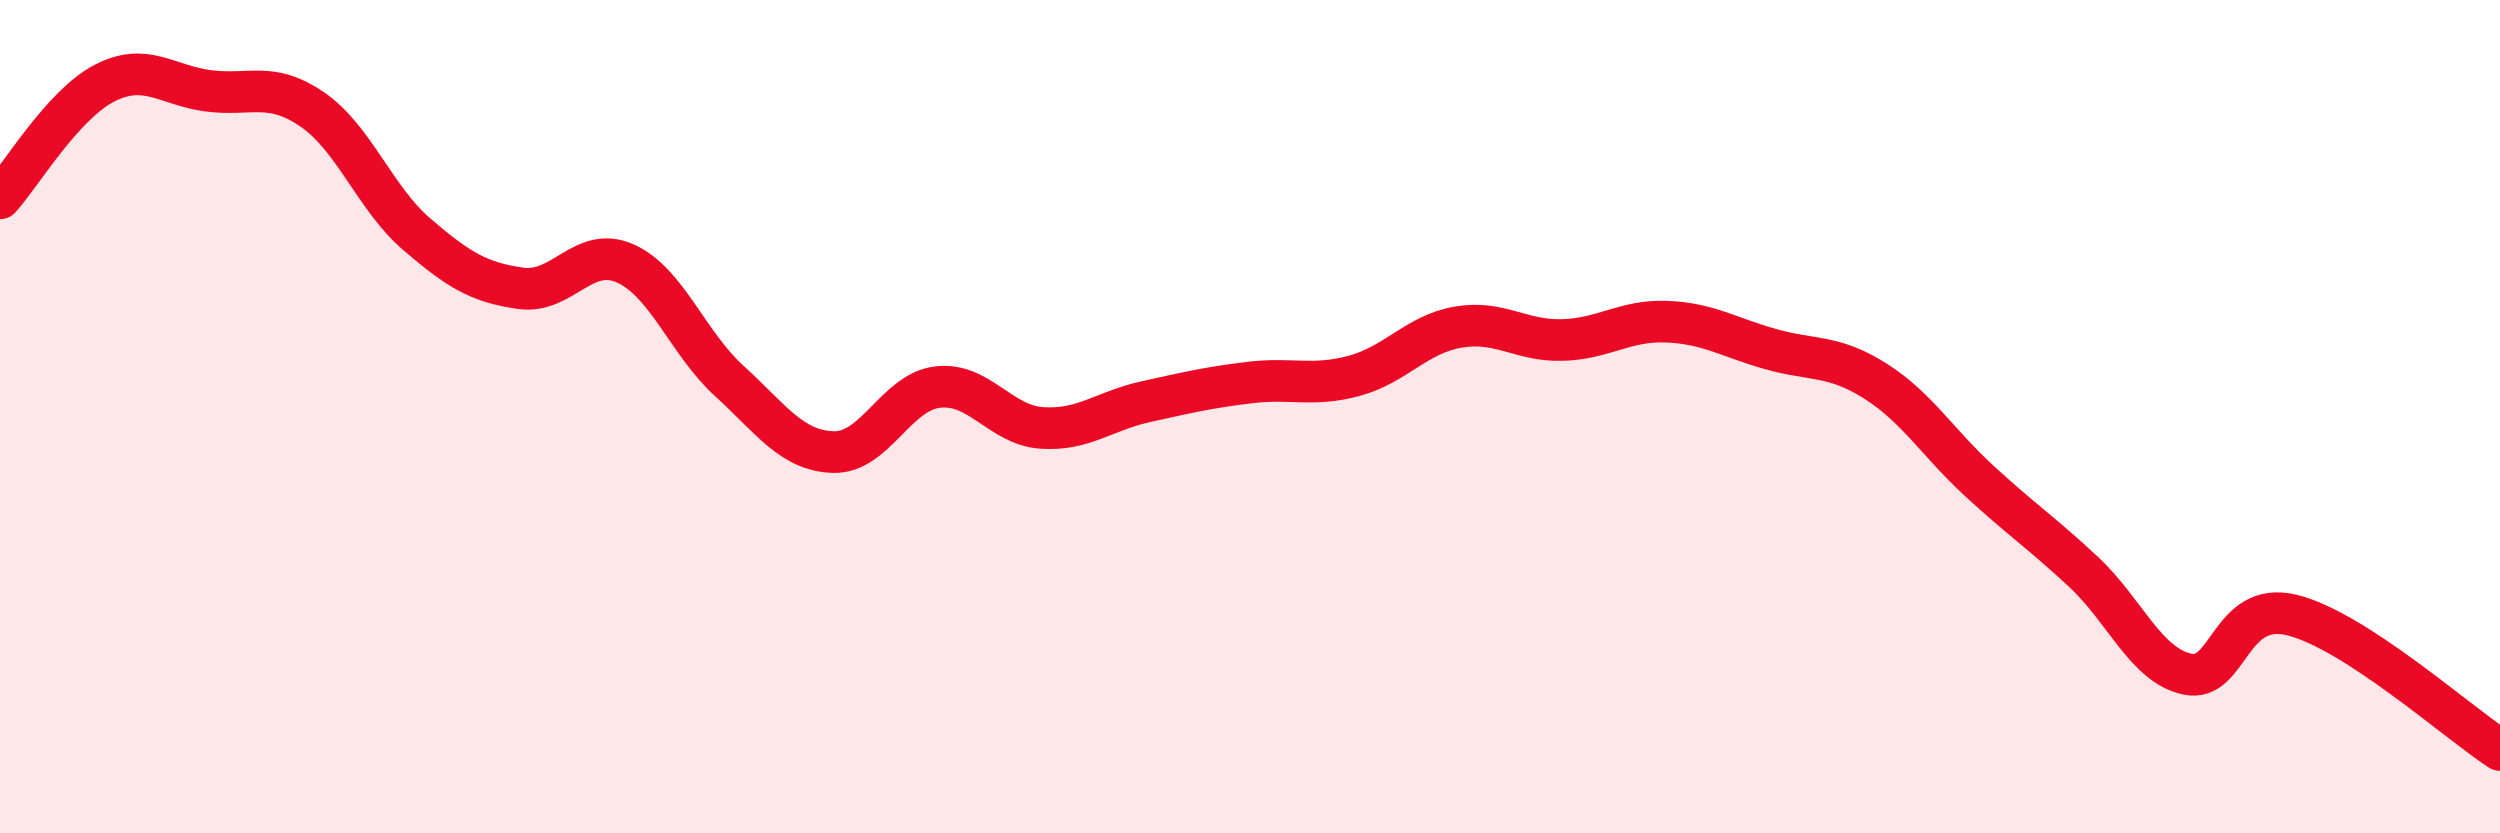 
    <svg width="60" height="20" viewBox="0 0 60 20" xmlns="http://www.w3.org/2000/svg">
      <path
        d="M 0,4.76 C 0.5,4.21 1.5,2.52 2.5,2 C 3.5,1.48 4,2.05 5,2.18 C 6,2.31 6.5,1.94 7.5,2.63 C 8.5,3.32 9,4.76 10,5.62 C 11,6.48 11.5,6.78 12.5,6.92 C 13.5,7.06 14,5.88 15,6.32 C 16,6.76 16.5,8.23 17.5,9.14 C 18.5,10.05 19,10.82 20,10.85 C 21,10.88 21.5,9.41 22.5,9.29 C 23.5,9.17 24,10.2 25,10.27 C 26,10.34 26.5,9.86 27.5,9.64 C 28.5,9.42 29,9.3 30,9.18 C 31,9.06 31.5,9.29 32.5,9.02 C 33.5,8.75 34,8.02 35,7.85 C 36,7.68 36.5,8.19 37.5,8.16 C 38.5,8.13 39,7.68 40,7.72 C 41,7.76 41.5,8.1 42.5,8.38 C 43.5,8.66 44,8.51 45,9.14 C 46,9.77 46.5,10.62 47.5,11.54 C 48.5,12.46 49,12.79 50,13.72 C 51,14.65 51.5,15.97 52.5,16.18 C 53.5,16.39 53.5,14.4 55,14.76 C 56.5,15.12 59,17.35 60,18L60 20L0 20Z"
        fill="#EB0A25"
        opacity="0.1"
        stroke-linecap="round"
        stroke-linejoin="round"
      />
      <path
        d="M 0,4.76 C 0.5,4.21 1.5,2.52 2.5,2 C 3.5,1.48 4,2.05 5,2.18 C 6,2.31 6.5,1.94 7.5,2.63 C 8.5,3.32 9,4.76 10,5.62 C 11,6.48 11.5,6.78 12.5,6.92 C 13.5,7.06 14,5.88 15,6.32 C 16,6.76 16.5,8.23 17.5,9.14 C 18.5,10.05 19,10.82 20,10.85 C 21,10.88 21.5,9.41 22.5,9.29 C 23.5,9.17 24,10.2 25,10.27 C 26,10.34 26.5,9.86 27.5,9.64 C 28.5,9.42 29,9.3 30,9.18 C 31,9.06 31.5,9.29 32.5,9.02 C 33.5,8.75 34,8.02 35,7.85 C 36,7.68 36.5,8.19 37.5,8.16 C 38.5,8.13 39,7.68 40,7.72 C 41,7.76 41.5,8.1 42.5,8.38 C 43.5,8.66 44,8.51 45,9.14 C 46,9.77 46.5,10.62 47.5,11.54 C 48.5,12.46 49,12.79 50,13.72 C 51,14.65 51.5,15.97 52.5,16.18 C 53.5,16.39 53.5,14.4 55,14.76 C 56.5,15.12 59,17.35 60,18"
        stroke="#EB0A25"
        stroke-width="1"
        fill="none"
        stroke-linecap="round"
        stroke-linejoin="round"
      />
    </svg>
  
